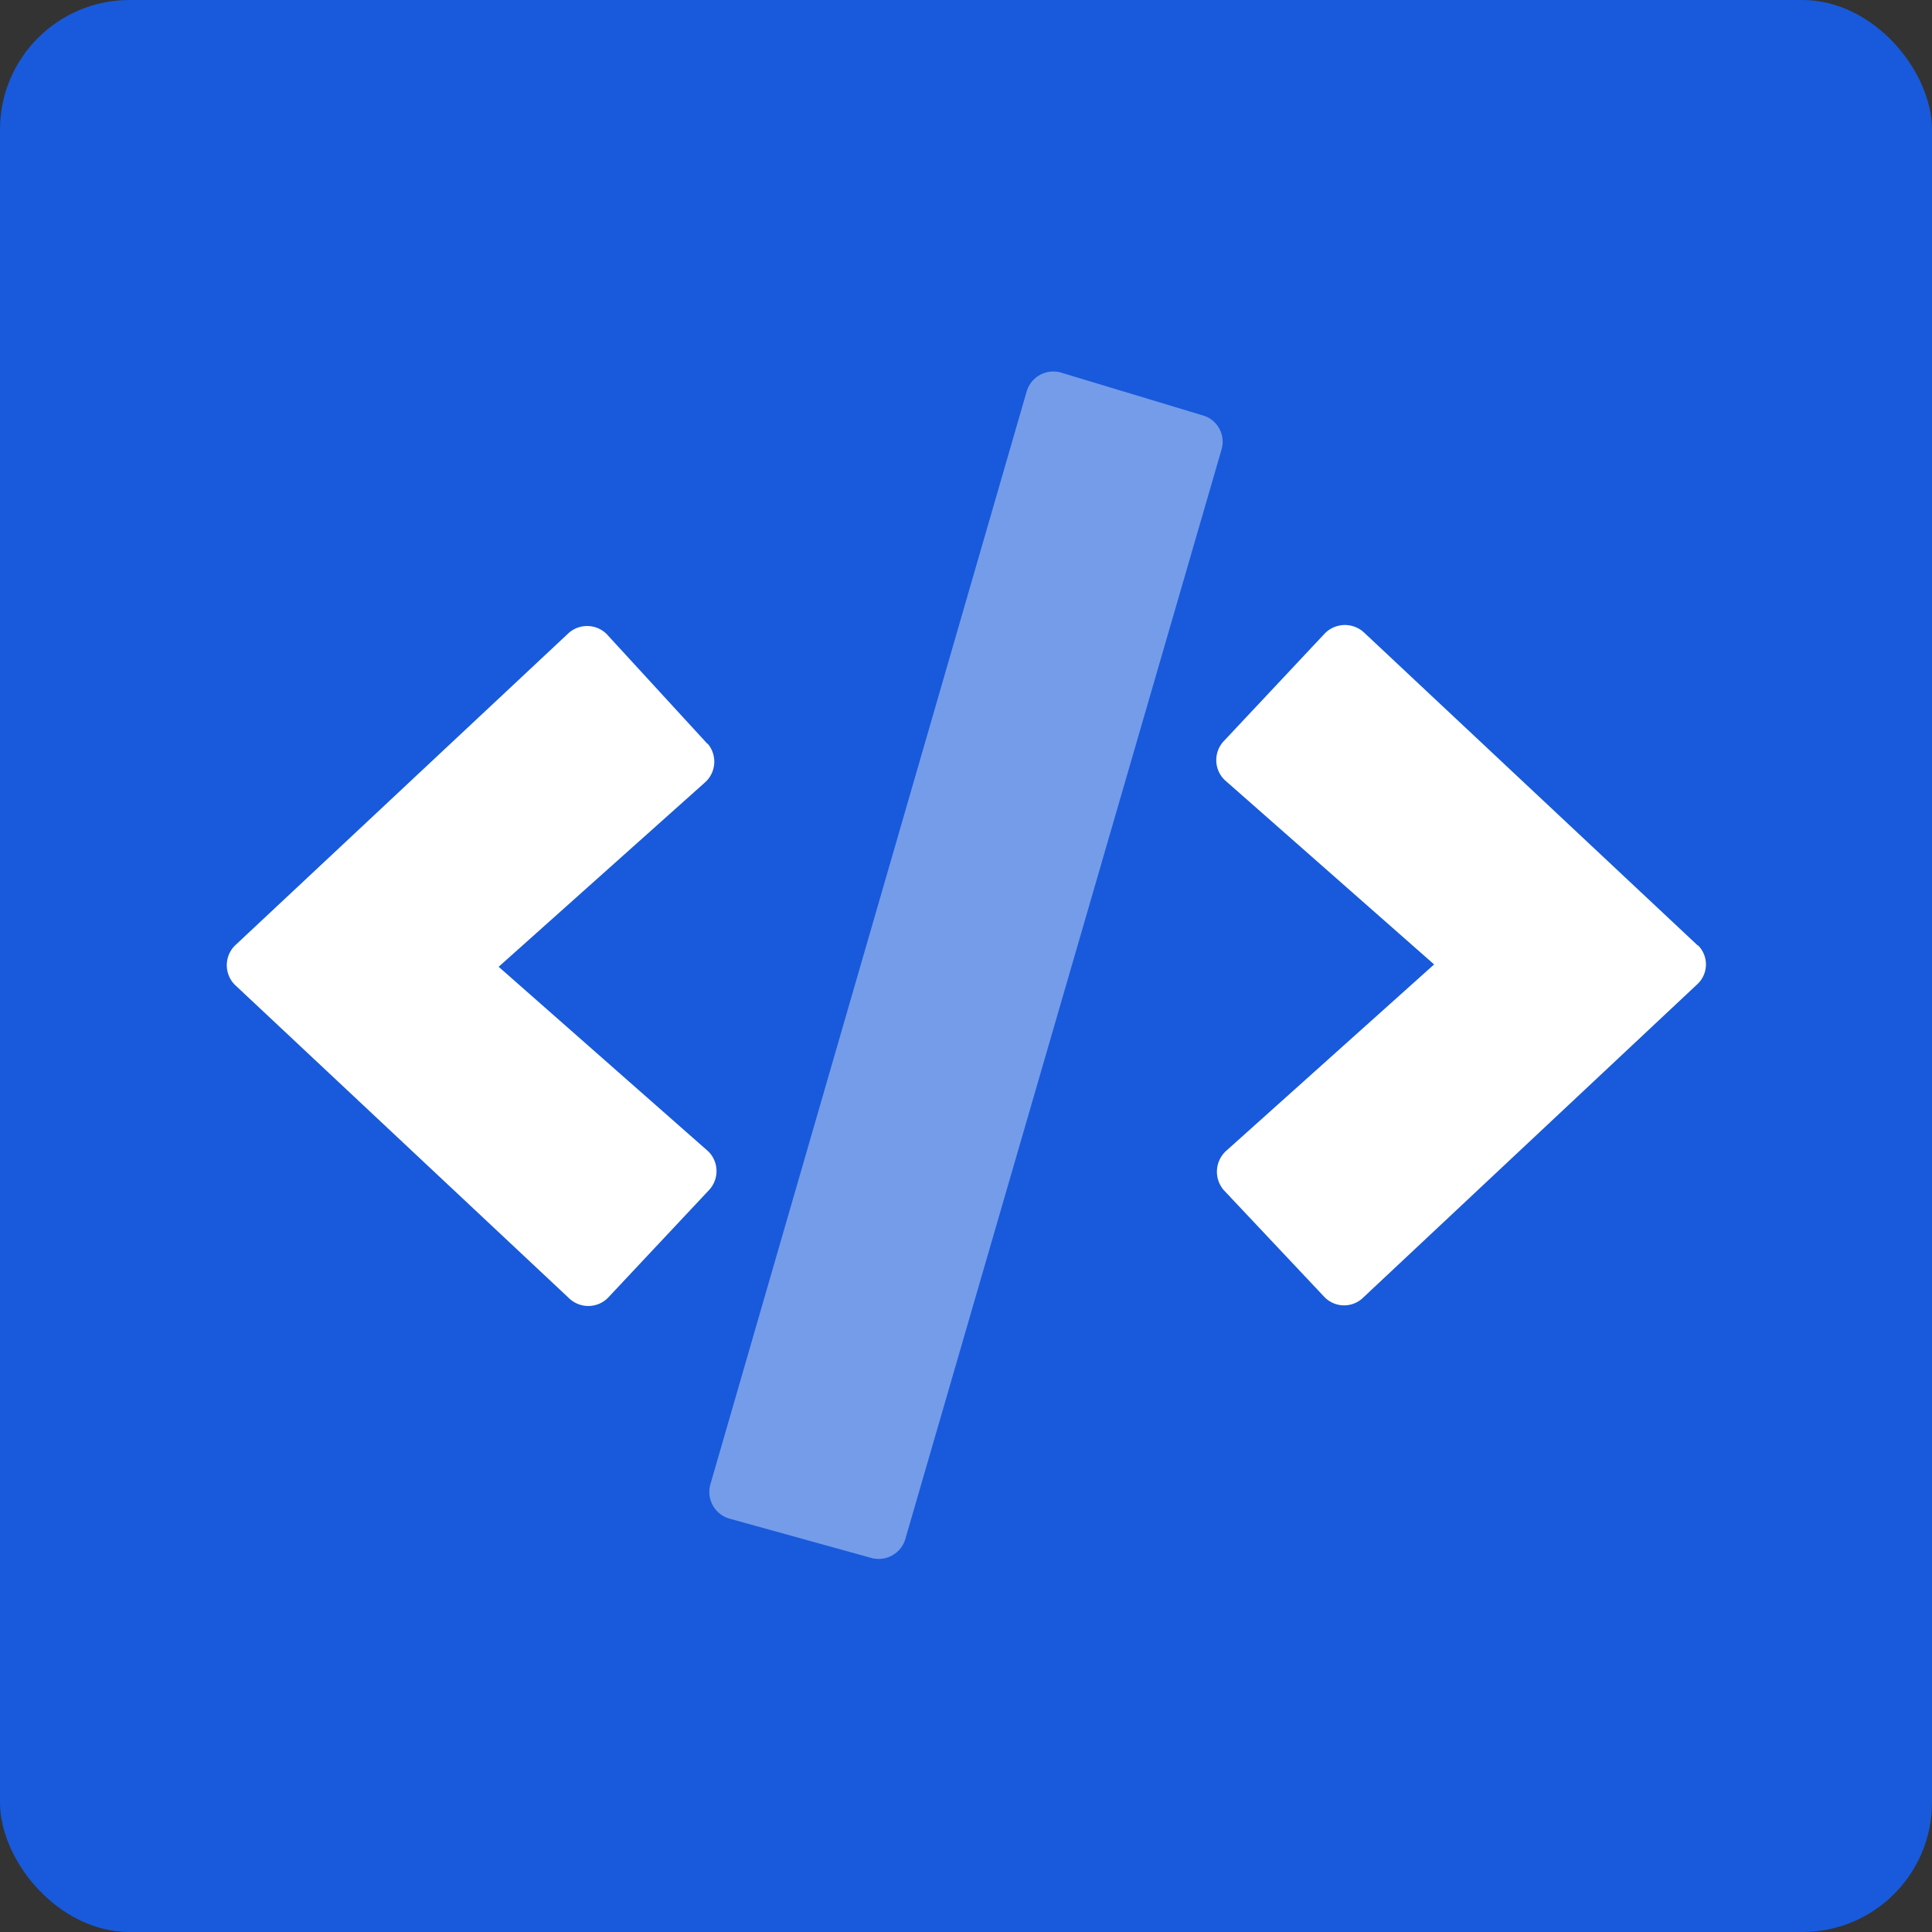 <svg xmlns="http://www.w3.org/2000/svg" viewBox="0 0 49.36 49.36"><rect x="0" y="0" width="49.36" height="49.36" fill="#333333" stroke="none"/><defs><style>.cls-1{fill:#185adb;}.cls-2,.cls-3{fill:#fff;}.cls-2{isolation:isolate;opacity:0.4;}</style></defs><g id="Layer_2" data-name="Layer 2"><g id="LA_SOLUTION_EN_PLACE_copy_4" data-name="LA SOLUTION EN PLACE copy 4"><rect class="cls-1" width="49.36" height="49.36" rx="3.31"/><path class="cls-2" d="M30.72,10.61a.7.7,0,0,1,.49.87h0L23.13,39.32a.71.71,0,0,1-.88.48h0l-3.61-1a.71.71,0,0,1-.49-.88h0L26.23,10a.71.71,0,0,1,.88-.48h0Z"/><path class="cls-3" d="M43.39,24.17l-8.53-8a.72.72,0,0,0-1,0l-2.58,2.75a.71.71,0,0,0,0,1h0l5.36,4.72L31.33,29.4a.72.72,0,0,0-.07,1l0,0,2.58,2.74a.7.7,0,0,0,1,0h0l8.53-8a.69.69,0,0,0,0-1,.08.08,0,0,0,0,0ZM18.07,19,15.5,16.2a.71.71,0,0,0-1,0h0L6,24.16a.71.71,0,0,0,0,1l0,0,8.53,8a.71.71,0,0,0,1,0h0l2.57-2.74a.71.71,0,0,0,0-1h0l-5.36-4.72L18,20a.71.71,0,0,0,.08-1l0,0Z"/></g></g></svg>